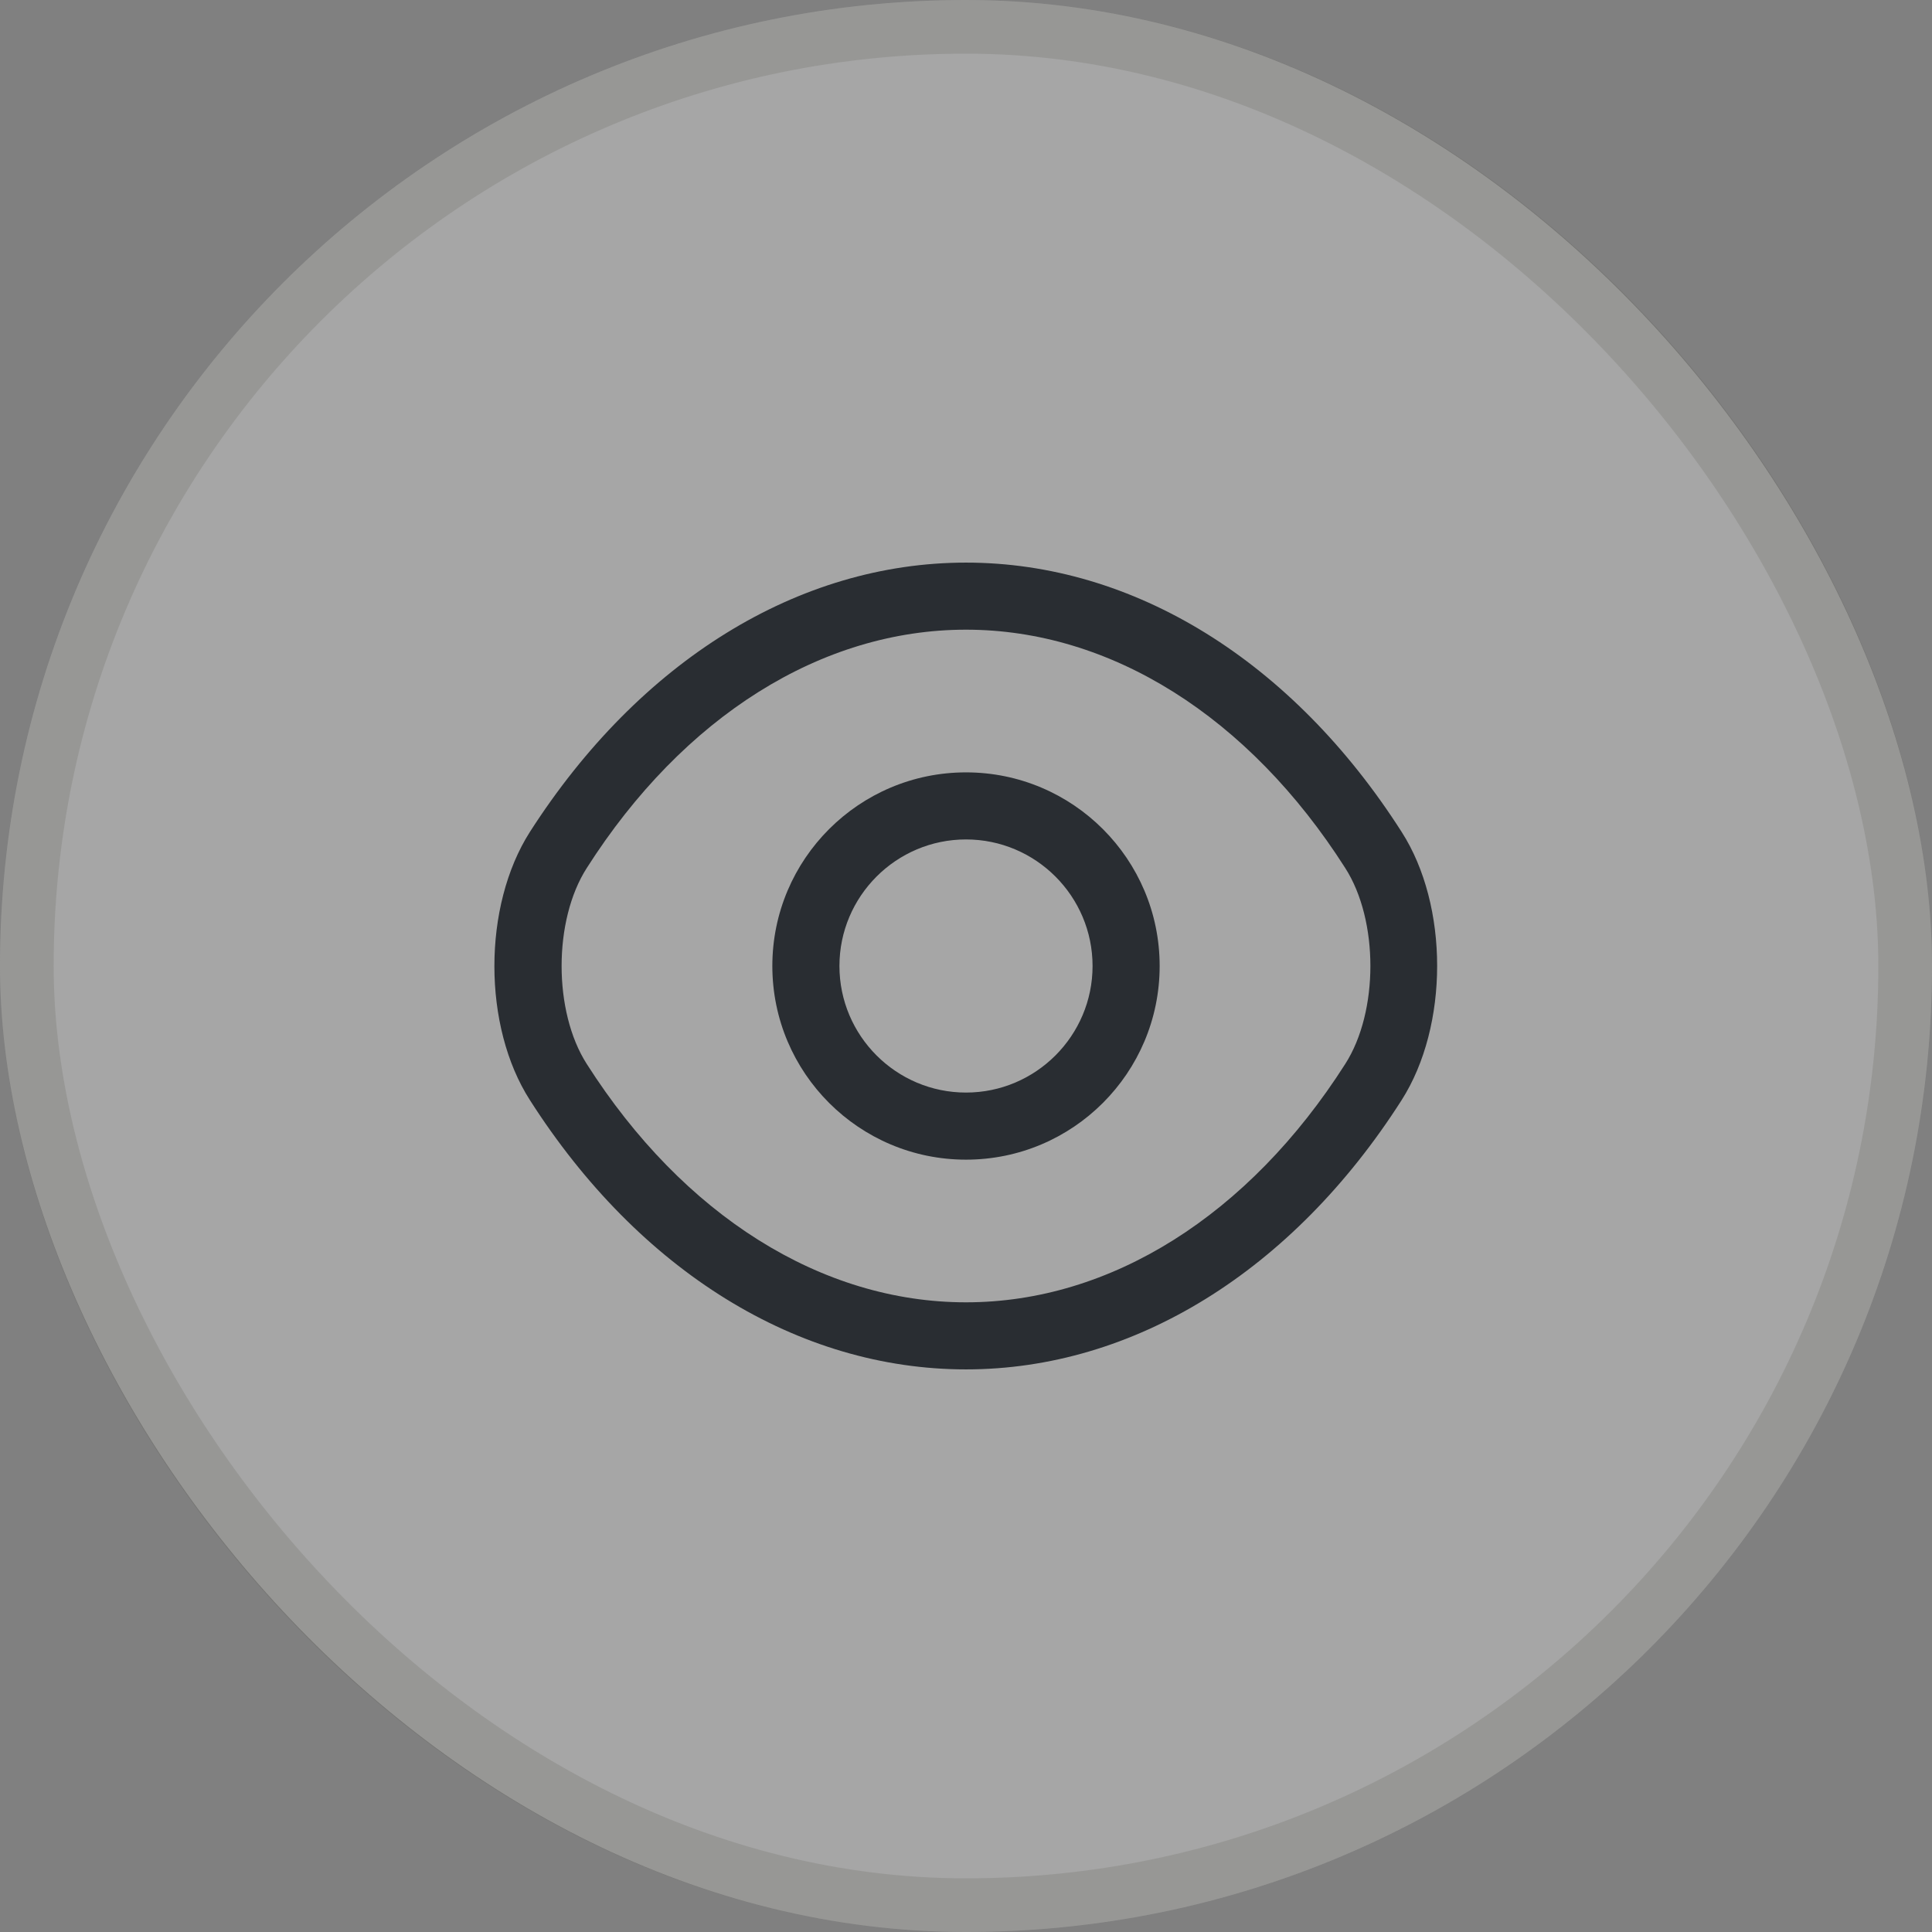 <?xml version="1.0" encoding="UTF-8"?>
<svg xmlns="http://www.w3.org/2000/svg" width="63" height="63" viewBox="0 0 63 63" fill="none">
  <rect x="0" y="0" width="63" height="63" fill="#808080" stroke="none"/>
  <rect width="63" height="63" rx="31.5" fill="white" fill-opacity="0.3"></rect>
  <rect x="0.875" y="0.875" width="61.25" height="61.25" rx="30.625" stroke="#2E2E1F" stroke-opacity="0.12" stroke-width="1.75"></rect>
  <path d="M31.5 37.815C28.015 37.815 25.185 34.986 25.185 31.5C25.185 28.015 28.015 25.186 31.5 25.186C34.985 25.186 37.815 28.015 37.815 31.5C37.815 34.986 34.985 37.815 31.5 37.815ZM31.5 27.373C29.225 27.373 27.373 29.225 27.373 31.5C27.373 33.775 29.225 35.627 31.5 35.627C33.775 35.627 35.627 33.775 35.627 31.5C35.627 29.225 33.775 27.373 31.5 27.373Z" fill="#292D32"></path>
  <path d="M31.5 44.654C26.017 44.654 20.84 41.446 17.281 35.875C15.735 33.469 15.735 29.546 17.281 27.125C20.854 21.554 26.031 18.346 31.5 18.346C36.969 18.346 42.146 21.554 45.704 27.125C47.25 29.531 47.25 33.454 45.704 35.875C42.146 41.446 36.969 44.654 31.5 44.654ZM31.5 20.533C26.79 20.533 22.283 23.362 19.133 28.306C18.04 30.012 18.04 32.987 19.133 34.694C22.283 39.637 26.79 42.467 31.5 42.467C36.21 42.467 40.717 39.637 43.867 34.694C44.96 32.987 44.96 30.012 43.867 28.306C40.717 23.362 36.21 20.533 31.5 20.533Z" fill="#292D32"></path>
</svg>
